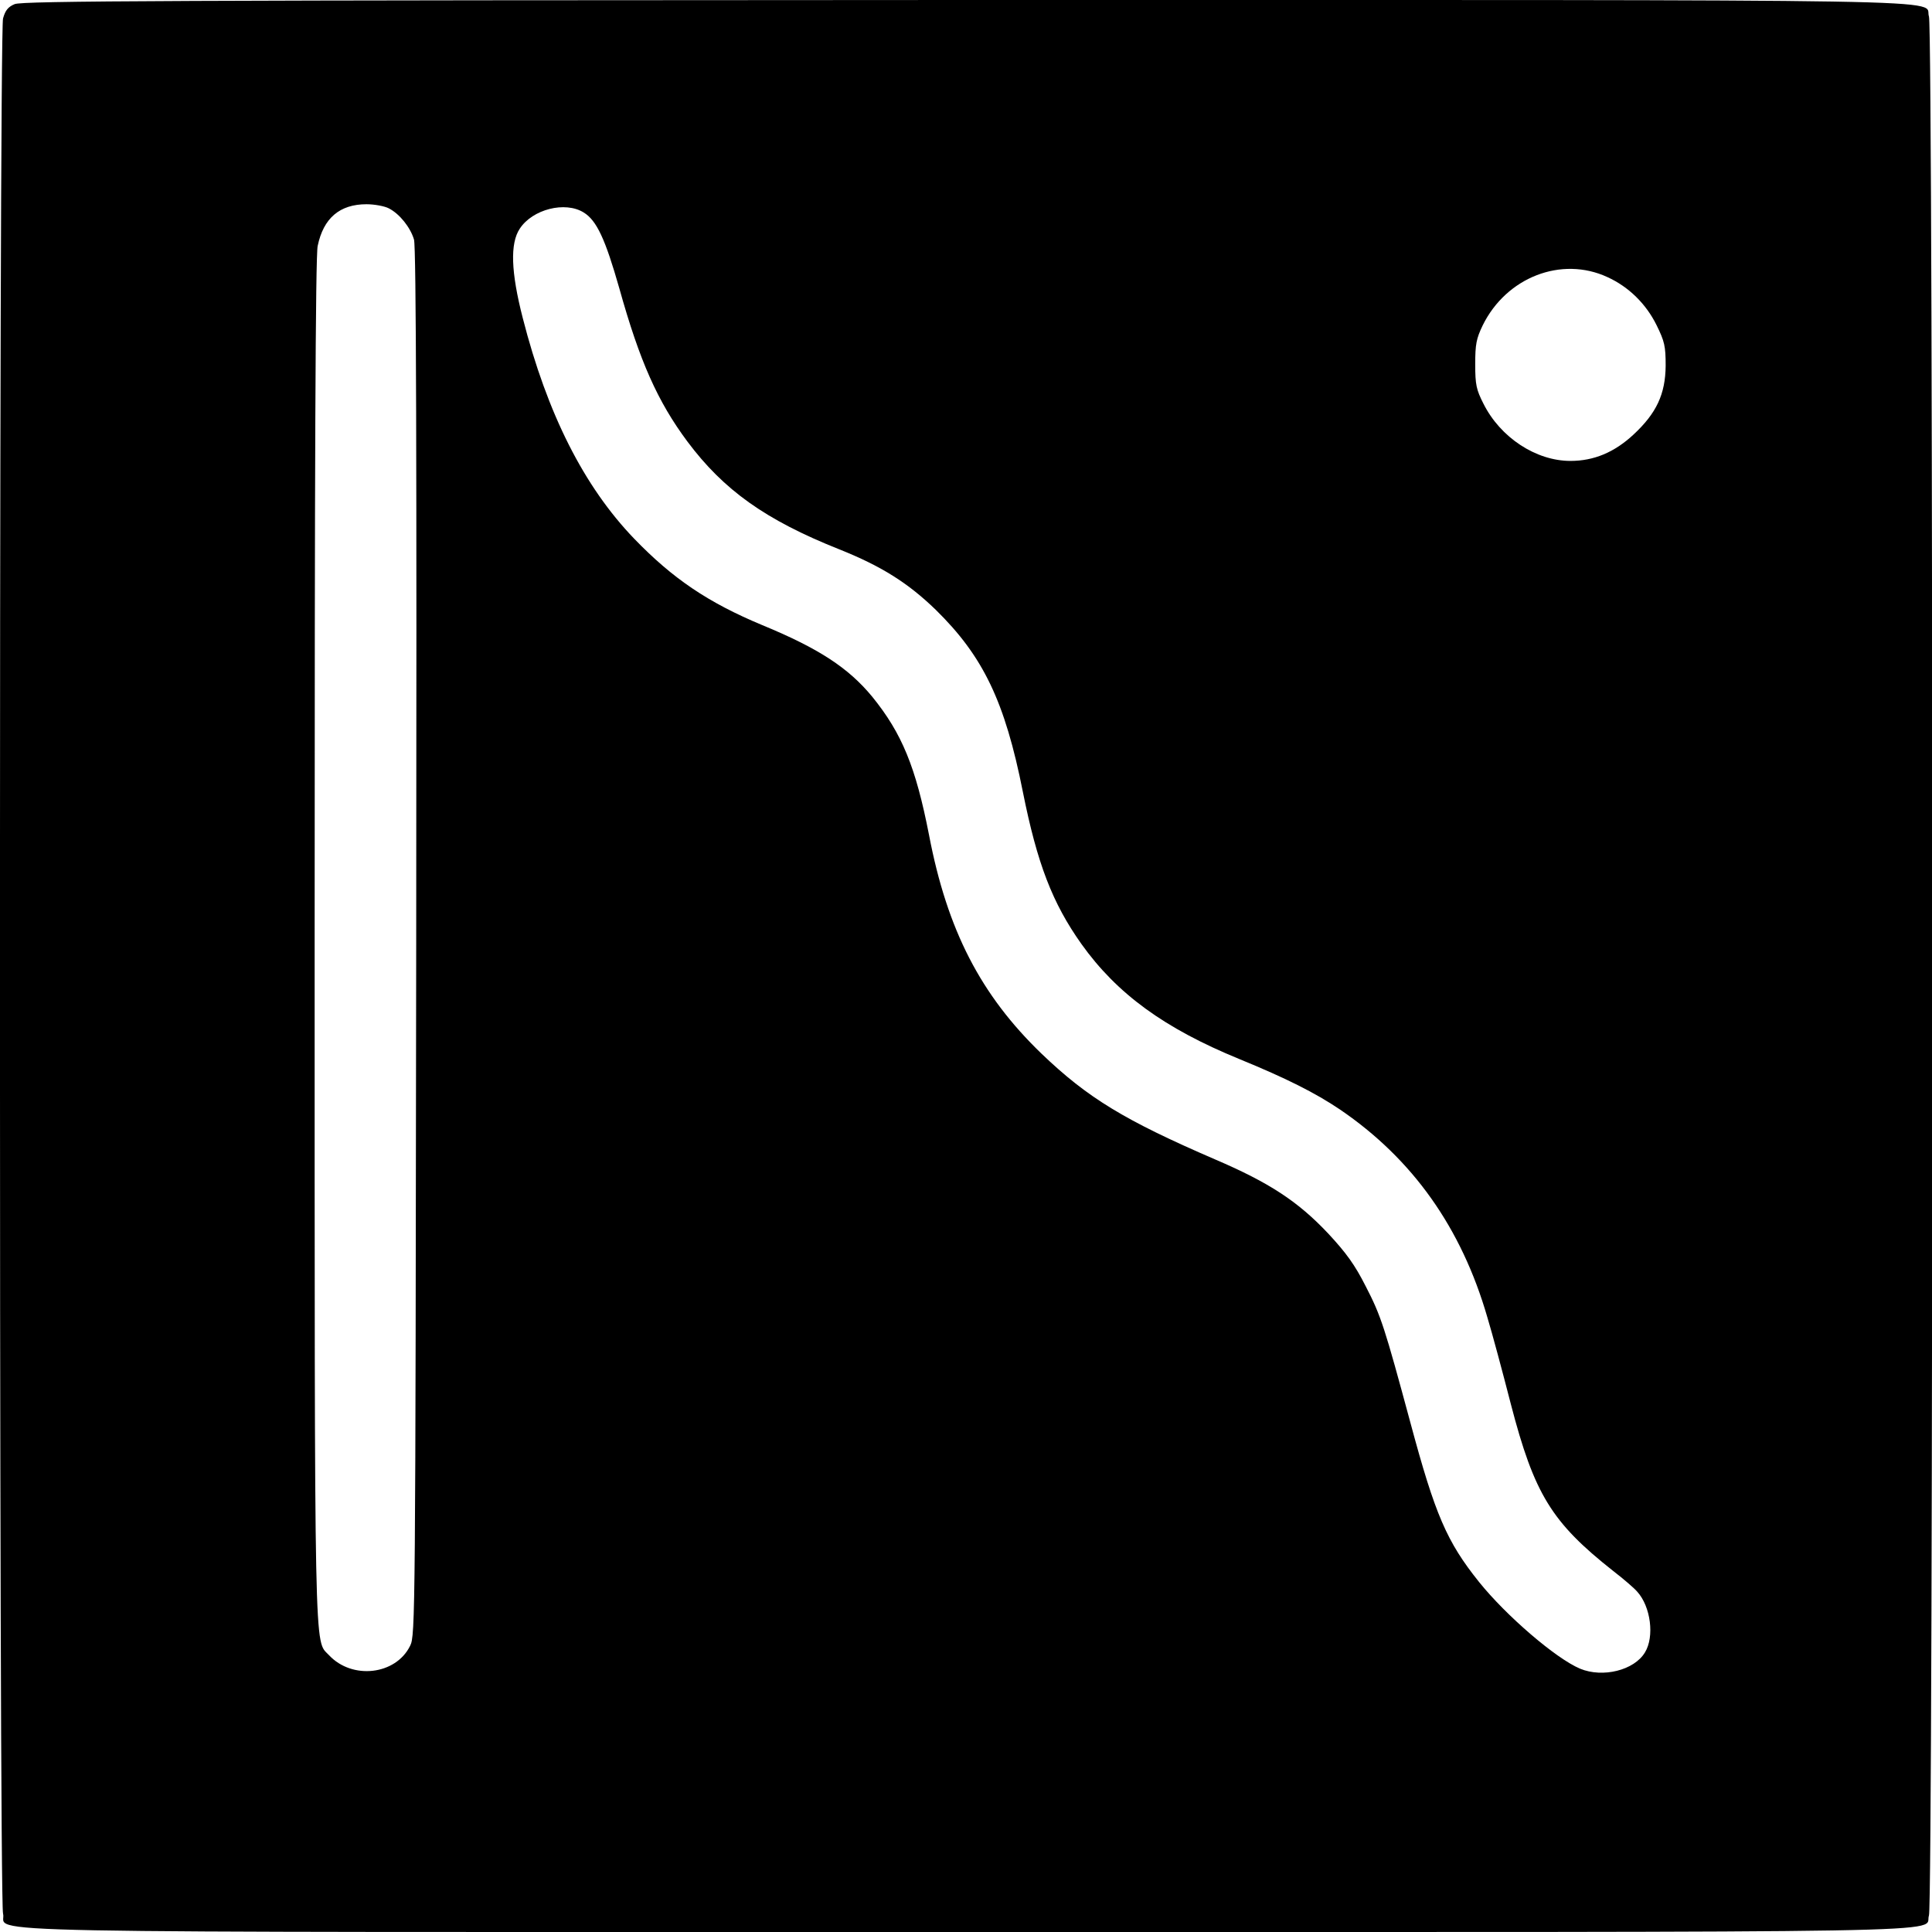 <?xml version="1.0" standalone="no"?>
<!DOCTYPE svg PUBLIC "-//W3C//DTD SVG 20010904//EN"
 "http://www.w3.org/TR/2001/REC-SVG-20010904/DTD/svg10.dtd">
<svg version="1.0" xmlns="http://www.w3.org/2000/svg"
 width="700pt" height="700pt" viewBox="0 0 700 700"
 preserveAspectRatio="xMidYMid meet">
<g transform="translate(0,700) scale(0.1,-0.1)"
fill="#000000" stroke="none">
<path d="M53 6985 c-24 -10 -34 -23 -42 -52 -15 -54 -15 -6812 0 -6866 20 -73
-292 -67 3489 -67 3745 0 3466 -5 3489 60 16 47 16 6833 0 6880 -23 65 256 60
-3491 60 -2884 -1 -3418 -3 -3445 -15z m1356 -740 c39 -20 78 -69 91 -113 8
-26 10 -786 8 -2547 -3 -2446 -3 -2511 -22 -2548 -52 -106 -210 -124 -294 -34
-54 58 -52 -68 -52 2594 0 1719 3 2477 11 2512 21 101 80 151 177 151 29 0 66
-7 81 -15z m706 -15 c47 -29 78 -96 129 -275 74 -265 139 -410 246 -554 132
-177 284 -285 550 -391 153 -61 250 -122 351 -220 171 -168 250 -331 315 -659
52 -260 107 -403 212 -551 129 -181 301 -306 572 -417 171 -70 276 -123 365
-183 263 -179 440 -428 534 -753 17 -56 55 -197 85 -314 85 -327 148 -429 371
-605 39 -30 78 -64 87 -75 49 -54 63 -163 28 -220 -39 -65 -153 -93 -235 -59
-88 37 -268 192 -366 314 -117 146 -159 243 -249 578 -93 344 -106 386 -162
494 -39 77 -70 120 -135 190 -110 117 -214 185 -410 269 -329 142 -462 223
-629 383 -221 213 -342 448 -408 793 -48 246 -98 368 -206 501 -86 104 -192
174 -398 259 -197 82 -325 169 -464 313 -182 189 -315 452 -404 800 -43 167
-46 270 -11 323 46 71 165 101 232 59z m3709 -234 c77 -35 140 -97 178 -174
29 -59 33 -76 33 -147 -1 -103 -33 -172 -117 -250 -69 -64 -143 -95 -228 -95
-125 0 -254 85 -315 207 -26 51 -30 69 -30 143 0 73 4 93 27 141 86 175 286
252 452 175z"/>
</g>
</svg>
